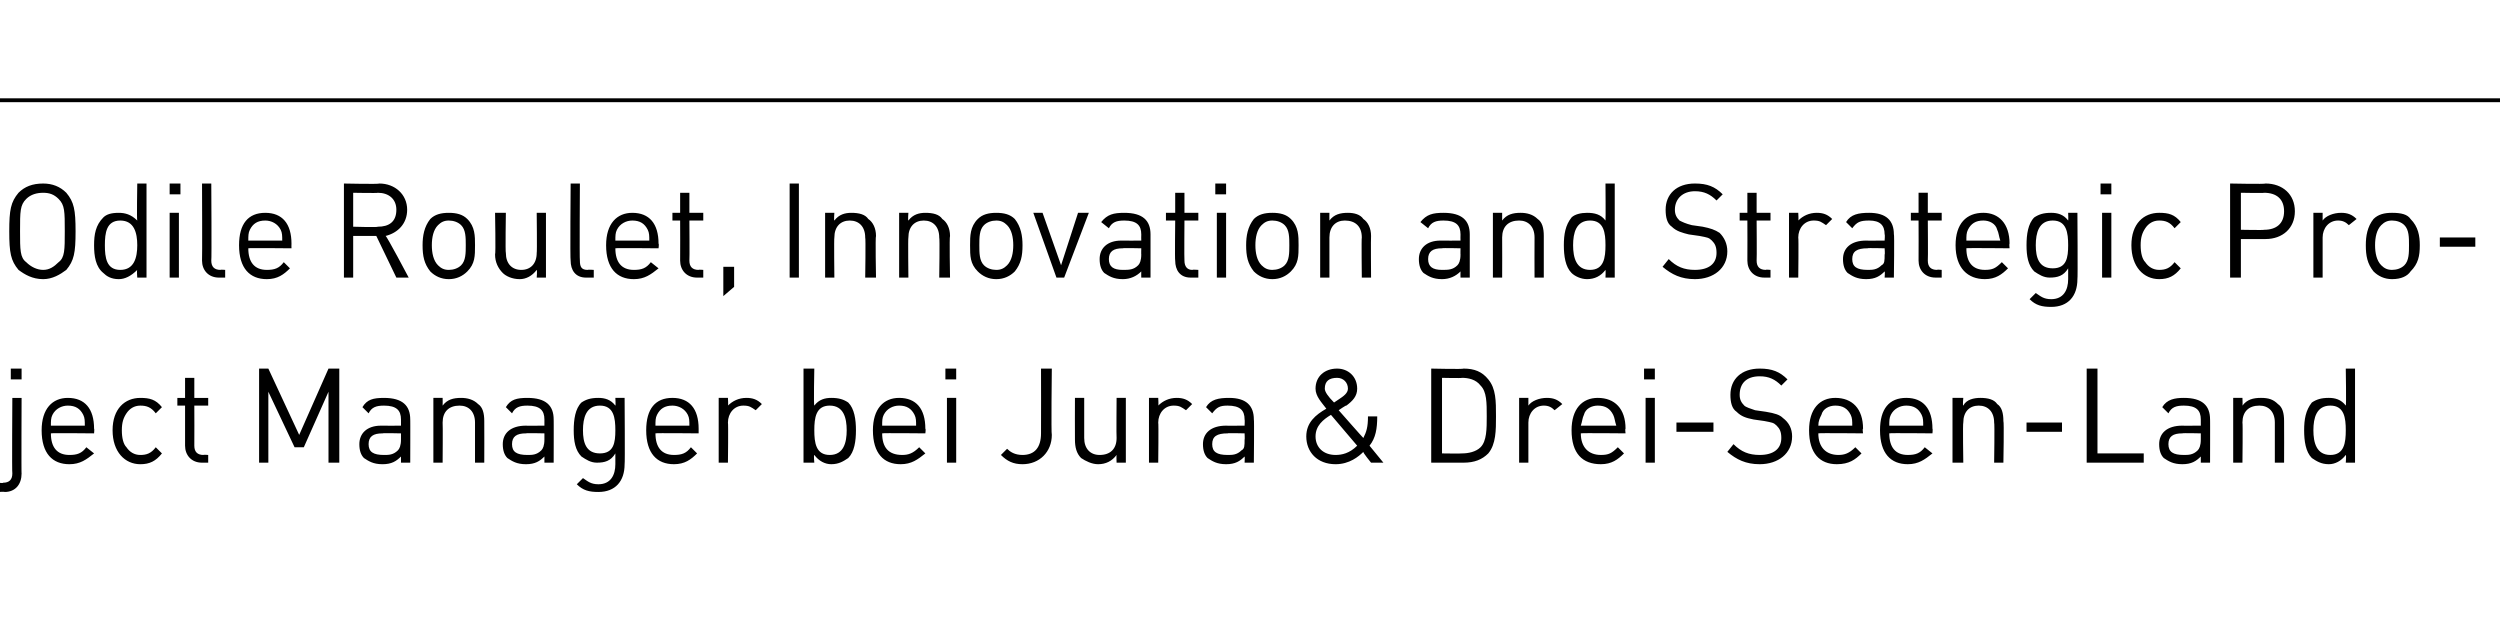 <?xml version="1.0" standalone="no"?><!DOCTYPE svg PUBLIC "-//W3C//DTD SVG 1.1//EN" "http://www.w3.org/Graphics/SVG/1.1/DTD/svg11.dtd"><svg xmlns="http://www.w3.org/2000/svg" version="1.1" width="162.1px" height="41px" viewBox="0 -6 162.1 41" style="top:-6px"><desc>Odile Roulet, Innovation and Strategic Project Manager bei Jura &amp; Drei Seen Land</desc><defs/><g class="svg-textframe-paragraphrules"><line class="svg-paragraph-ruleabove" y1="0.5" y2="0.5" x1="0" x2="162.1" stroke="#000" stroke-width="0.25"/></g><g id="Polygon8781"><path d="m1.4 24.7c0 .7-.4 1.2-1.1 1.2c.02-.03-.4 0-.4 0l0-.6c0 0 .3.04.3 0c.4 0 .6-.2.6-.6c-.03.02 0-4.9 0-4.9l.6 0c0 0-.02 4.95 0 4.9zm0-6.1l-.7 0l0-.7l.7 0l0 .7zm4.7 3.2c.03 0 0 .3 0 .3c0 0-2.79-.03-2.8 0c0 .9.4 1.4 1.2 1.4c.5 0 .8-.1 1.1-.5c0 0 .5.4.5.4c-.5.4-.9.7-1.6.7c-1.1 0-1.8-.7-1.8-2.2c0-1.4.7-2.1 1.7-2.1c1.1 0 1.7.7 1.7 2zm-2.7-.9c-.1.2-.1.4-.1.7c0 0 2.2 0 2.2 0c0-.3 0-.5-.1-.7c-.2-.4-.5-.6-1-.6c-.4 0-.8.2-1 .6zm7.1-.5c0 0-.4.4-.4.4c-.3-.4-.6-.5-1-.5c-.4 0-.7.2-.9.5c-.2.3-.3.6-.3 1.1c0 .5.1.9.3 1.1c.2.3.5.5.9.5c.4 0 .7-.1 1-.5c0 0 .4.4.4.4c-.4.5-.8.7-1.4.7c-1 0-1.8-.8-1.8-2.2c0-1.4.8-2.1 1.8-2.1c.6 0 1 .1 1.4.6zm2.1-.6l.9 0l0 .5l-.9 0c0 0 .01 2.56 0 2.6c0 .4.2.6.6.6c-.02-.03.3 0 .3 0l0 .5c0 0-.43 0-.4 0c-.7 0-1.1-.5-1.1-1.1c0-.02 0-2.6 0-2.6l-.5 0l0-.5l.5 0l0-1.3l.6 0l0 1.3zm9.4 4.2l-.7 0l0-4.6l-1.6 3.6l-.6 0l-1.7-3.6l0 4.6l-.6 0l0-6.1l.6 0l2 4.3l1.9-4.3l.7 0l0 6.1zm4.6-2.8c.01-.04 0 2.8 0 2.8l-.6 0c0 0 0-.4 0-.4c-.3.3-.6.5-1.2.5c-.6 0-.9-.2-1.2-.4c-.2-.2-.3-.5-.3-.9c0-.7.5-1.2 1.4-1.2c.05.01 1.3 0 1.3 0c0 0 0-.39 0-.4c0-.6-.3-.9-1.1-.9c-.5 0-.8.1-1 .5c0 0-.4-.4-.4-.4c.3-.5.7-.6 1.4-.6c1.2 0 1.7.5 1.7 1.4zm-1.8.9c-.6 0-.9.2-.9.7c0 .5.3.7 1 .7c.3 0 .6 0 .9-.3c.1-.1.2-.3.2-.7c0 .02 0-.4 0-.4c0 0-1.17-.03-1.2 0zm6.2-1.9c.3.2.4.6.4 1.1c.01.03 0 2.7 0 2.7l-.6 0c0 0 0-2.58 0-2.6c0-.7-.4-1.1-1-1.1c-.7 0-1.1.4-1.1 1.1c.02.02 0 2.6 0 2.6l-.6 0l0-4.2l.6 0c0 0 .01.49 0 .5c.3-.4.7-.5 1.2-.5c.4 0 .8.1 1.1.4zm4.9 1c.01-.04 0 2.8 0 2.8l-.6 0c0 0 0-.4 0-.4c-.3.3-.6.5-1.2.5c-.6 0-.9-.2-1.2-.4c-.2-.2-.3-.5-.3-.9c0-.7.5-1.2 1.5-1.2c-.05.01 1.2 0 1.2 0c0 0 0-.39 0-.4c0-.6-.3-.9-1.1-.9c-.5 0-.8.1-1 .5c0 0-.4-.4-.4-.4c.3-.5.7-.6 1.4-.6c1.2 0 1.7.5 1.7 1.4zm-1.8.9c-.6 0-.9.2-.9.7c0 .5.3.7 1 .7c.3 0 .6 0 .9-.3c.1-.1.2-.3.2-.7c0 .02 0-.4 0-.4c0 0-1.16-.03-1.2 0zm5.8-1.8c.03.01 0-.5 0-.5l.6 0c0 0 .03 4.33 0 4.3c0 1.1-.6 1.8-1.7 1.8c-.6 0-1-.1-1.4-.5c0 0 .4-.4.4-.4c.3.2.5.4 1 .4c.8 0 1.1-.6 1.1-1.3c0 0 0-.7 0-.7c-.3.5-.7.6-1.2.6c-.4 0-.7-.2-1-.4c-.4-.4-.5-1-.5-1.7c0-.7.1-1.4.5-1.8c.3-.2.6-.3 1.1-.3c.4 0 .8.1 1.1.5zm-2.1 1.6c0 .8.2 1.5 1.1 1.5c.9 0 1-.7 1-1.5c0-.8-.1-1.6-1-1.6c-.9 0-1.1.8-1.1 1.6zm7.5-.1c0 0 0 .3 0 .3c0 0-2.83-.03-2.8 0c0 .9.4 1.4 1.2 1.4c.5 0 .8-.1 1.1-.5c0 0 .4.4.4.4c-.4.4-.8.7-1.5.7c-1.1 0-1.8-.7-1.8-2.2c0-1.4.6-2.1 1.7-2.1c1.1 0 1.7.7 1.7 2zm-2.7-.9c-.1.2-.1.4-.1.7c0 0 2.2 0 2.2 0c0-.3 0-.5-.1-.7c-.2-.4-.6-.6-1-.6c-.5 0-.8.2-1 .6zm6.8-.7c0 0-.4.4-.4.4c-.3-.2-.4-.3-.8-.3c-.6 0-1 .5-1 1.1c.03.03 0 2.6 0 2.6l-.6 0l0-4.2l.6 0c0 0 .03.53 0 .5c.3-.3.7-.5 1.2-.5c.4 0 .7.1 1 .4zm3.4.1c.3-.4.7-.5 1.1-.5c.5 0 .8.1 1.1.3c.4.4.5 1.1.5 1.8c0 .7-.1 1.4-.5 1.8c-.3.2-.6.4-1.1.4c-.4 0-.8-.2-1.1-.6c-.05 0 0 .5 0 .5l-.7 0l0-6.1l.7 0c0 0-.05 2.4 0 2.4zm0 1.6c0 .8.1 1.6 1 1.6c.9 0 1.1-.8 1.1-1.6c0-.8-.2-1.6-1.1-1.6c-.9 0-1 .8-1 1.6zm7.2-.1c.04 0 0 .3 0 .3c0 0-2.78-.03-2.8 0c0 .9.4 1.4 1.3 1.4c.4 0 .7-.1 1.1-.5c0 0 .4.4.4.4c-.5.4-.9.7-1.6.7c-1.1 0-1.8-.7-1.8-2.2c0-1.4.7-2.1 1.7-2.1c1.1 0 1.7.7 1.7 2zm-2.7-.9c-.1.2-.1.4-.1.7c0 0 2.2 0 2.2 0c0-.3 0-.5-.1-.7c-.2-.4-.5-.6-1-.6c-.4 0-.8.2-1 .6zm4.7 3.1l-.6 0l0-4.2l.6 0l0 4.2zm0-5.4l-.7 0l0-.7l.7 0l0 .7zm6.2 3.6c0 1.1-.8 1.9-1.9 1.9c-.6 0-1-.2-1.4-.6c0 0 .4-.4.4-.4c.2.2.5.4 1 .4c.8 0 1.2-.5 1.2-1.4c.01-.02 0-4.2 0-4.2l.7 0c0 0-.05 4.26 0 4.3zm4.8 1.8l-.6 0c0 0-.02-.47 0-.5c-.3.4-.7.6-1.2.6c-.4 0-.8-.2-1.1-.4c-.3-.3-.4-.7-.4-1.2c-.01-.01 0-2.7 0-2.7l.6 0c0 0 0 2.59 0 2.6c0 .7.4 1.1 1 1.1c.7 0 1.1-.4 1.1-1.1c-.02-.01 0-2.6 0-2.6l.6 0l0 4.2zm4.3-3.8c0 0-.4.4-.4.4c-.3-.2-.4-.3-.8-.3c-.6 0-1 .5-1 1.1c.03.03 0 2.6 0 2.6l-.6 0l0-4.2l.6 0c0 0 .03.53 0 .5c.3-.3.7-.5 1.2-.5c.4 0 .7.1 1 .4zm4 1c.03-.04 0 2.8 0 2.8l-.6 0c0 0 .02-.4 0-.4c-.3.3-.6.5-1.2.5c-.6 0-.9-.2-1.2-.4c-.2-.2-.3-.5-.3-.9c0-.7.5-1.2 1.5-1.2c-.03.01 1.2 0 1.2 0c0 0 .02-.39 0-.4c0-.6-.3-.9-1.1-.9c-.5 0-.7.1-1 .5c0 0-.4-.4-.4-.4c.3-.5.8-.6 1.5-.6c1.1 0 1.6.5 1.6 1.4zm-1.7.9c-.7 0-1 .2-1 .7c0 .5.3.7 1 .7c.3 0 .6 0 .9-.3c.2-.1.2-.3.2-.7c.02.02 0-.4 0-.4c0 0-1.14-.03-1.1 0zm8.4-2.9c0 .5-.3.8-.7 1.1c0-.05-.5.3-.5.3c0 0 1.6 1.82 1.6 1.8c.2-.4.3-.7.3-1.4c0 0 .6 0 .6 0c0 .8-.1 1.4-.5 1.9c-.01-.01.9 1.1.9 1.1l-.8 0c0 0-.54-.66-.5-.7c-.3.3-.9.8-1.8.8c-1.2 0-1.9-.8-1.9-1.8c0-.9.6-1.4 1.3-1.8c-.3-.4-.7-.8-.7-1.3c0-.8.6-1.3 1.4-1.3c.7 0 1.3.5 1.3 1.3zm-1.7 1.7c-.5.3-1 .7-1 1.4c0 .7.5 1.2 1.3 1.2c.4 0 .9-.1 1.4-.6c0 0-1.7-2-1.7-2zm-.4-1.7c0 .2.2.5.6.9c0 0 .3-.2.3-.2c.3-.2.6-.4.6-.7c0-.4-.3-.7-.7-.7c-.5 0-.8.2-.8.7zm9-1.3c.7 0 1.2.2 1.6.7c.5.6.5 1.4.5 2.4c0 .9 0 1.8-.5 2.4c-.4.4-.9.6-1.6.6c-.01 0-2.1 0-2.1 0l0-6.1c0 0 2.09.05 2.1 0zm-1.4.6l0 4.9c0 0 1.28.02 1.3 0c.4 0 .9-.1 1.2-.4c.4-.4.4-1.2.4-2c0-.9 0-1.6-.4-2c-.3-.4-.8-.5-1.2-.5c-.02.03-1.3 0-1.3 0zm7.8 1.7c0 0-.5.4-.5.4c-.2-.2-.4-.3-.7-.3c-.6 0-1 .5-1 1.1c0 .03 0 2.6 0 2.6l-.6 0l0-4.2l.6 0c0 0 0 .53 0 .5c.2-.3.7-.5 1.2-.5c.4 0 .7.1 1 .4zm4.1 1.6c-.04 0 0 .3 0 .3c0 0-2.86-.03-2.9 0c0 .9.5 1.4 1.3 1.4c.5 0 .7-.1 1.1-.5c0 0 .4.4.4.4c-.4.4-.8.7-1.5.7c-1.2 0-1.9-.7-1.9-2.2c0-1.4.7-2.1 1.7-2.1c1.1 0 1.8.7 1.8 2zm-2.7-.9c-.1.2-.1.4-.2.7c0 0 2.3 0 2.3 0c-.1-.3-.1-.5-.2-.7c-.2-.4-.5-.6-1-.6c-.4 0-.8.2-.9.6zm4.6 3.1l-.6 0l0-4.2l.6 0l0 4.2zm0-5.4l-.7 0l0-.7l.7 0l0 .7zm3.8 3.4l-2.4 0l0-.6l2.4 0l0 .6zm4.8-3.4c0 0-.4.4-.4.4c-.4-.4-.8-.6-1.4-.6c-.9 0-1.3.5-1.3 1.2c0 .3.1.5.3.7c.1.1.4.2.7.3c0 0 .7.1.7.1c.6.1.9.2 1.1.4c.4.3.6.7.6 1.2c0 1.1-.9 1.8-2.1 1.8c-.9 0-1.5-.3-2.1-.8c0 0 .4-.5.4-.5c.5.5 1 .7 1.7.7c.9 0 1.4-.4 1.4-1.1c0-.4-.1-.6-.3-.8c-.2-.2-.3-.2-.8-.3c0 0-.7-.1-.7-.1c-.5-.1-.8-.2-1.1-.5c-.3-.2-.4-.6-.4-1.1c0-1 .7-1.7 1.9-1.7c.8 0 1.3.2 1.8.7zm4.9 3.2c-.05 0 0 .3 0 .3c0 0-2.87-.03-2.9 0c0 .9.5 1.4 1.3 1.4c.4 0 .7-.1 1.1-.5c0 0 .4.4.4.4c-.4.4-.8.7-1.6.7c-1.1 0-1.8-.7-1.8-2.2c0-1.4.7-2.1 1.7-2.1c1.1 0 1.8.7 1.8 2zm-2.7-.9c-.1.2-.2.4-.2.7c0 0 2.2 0 2.2 0c0-.3 0-.5-.1-.7c-.2-.4-.5-.6-1-.6c-.4 0-.8.2-.9.6zm7.2.9c.03 0 0 .3 0 .3c0 0-2.79-.03-2.8 0c0 .9.4 1.4 1.2 1.4c.5 0 .8-.1 1.1-.5c0 0 .5.4.5.4c-.5.4-.9.7-1.6.7c-1.1 0-1.8-.7-1.8-2.2c0-1.4.6-2.1 1.7-2.1c1.1 0 1.7.7 1.7 2zm-2.7-.9c-.1.2-.1.4-.1.7c0 0 2.2 0 2.2 0c0-.3 0-.5-.1-.7c-.2-.4-.5-.6-1-.6c-.4 0-.8.2-1 .6zm6.9-.7c.3.2.4.6.4 1.1c.05.03 0 2.7 0 2.7l-.6 0c0 0 .04-2.58 0-2.6c0-.7-.4-1.1-1-1.1c-.6 0-1 .4-1 1.1c-.04.02 0 2.6 0 2.6l-.7 0l0-4.2l.7 0c0 0-.05.49 0 .5c.2-.4.7-.5 1.1-.5c.5 0 .9.1 1.1.4zm4.2 1.8l-2.3 0l0-.6l2.3 0l0 .6zm2.3 1.4l3 0l0 .6l-3.7 0l0-6.1l.7 0l0 5.5zm7.3-2.2c.01-.04 0 2.8 0 2.8l-.6 0c0 0 0-.4 0-.4c-.3.3-.6.5-1.2.5c-.6 0-.9-.2-1.2-.4c-.2-.2-.3-.5-.3-.9c0-.7.5-1.2 1.5-1.2c-.05.01 1.2 0 1.2 0c0 0 0-.39 0-.4c0-.6-.3-.9-1.1-.9c-.5 0-.8.1-1 .5c0 0-.4-.4-.4-.4c.3-.5.8-.6 1.4-.6c1.2 0 1.7.5 1.7 1.4zm-1.8.9c-.6 0-.9.2-.9.7c0 .5.3.7 1 .7c.3 0 .6 0 .9-.3c.1-.1.2-.3.2-.7c0 .02 0-.4 0-.4c0 0-1.16-.03-1.2 0zm6.2-1.9c.3.2.4.6.4 1.1c.01.03 0 2.7 0 2.7l-.6 0c0 0 0-2.58 0-2.6c0-.7-.4-1.1-1-1.1c-.7 0-1.1.4-1.1 1.1c.03.02 0 2.6 0 2.6l-.6 0l0-4.2l.6 0c0 0 .02.49 0 .5c.3-.4.7-.5 1.2-.5c.5 0 .8.1 1.1.4zm5 3.8l-.6 0c0 0 .04-.49 0-.5c-.3.4-.7.6-1.1.6c-.5 0-.8-.2-1.1-.4c-.4-.4-.5-1.1-.5-1.8c0-.7.1-1.3.5-1.8c.3-.2.6-.3 1.1-.3c.4 0 .8.1 1.1.5c.04.01 0-2.4 0-2.4l.6 0l0 6.1zm-2.7-2.1c0 .8.2 1.6 1.1 1.6c.9 0 1-.8 1-1.6c0-.8-.1-1.6-1-1.6c-.9 0-1.1.8-1.1 1.6z" stroke="none" fill="#000"/></g><g id="Polygon8780"><path d="m4.3 6.5c.5.6.6 1.1.6 2.5c0 1.4-.1 1.9-.6 2.5c-.4.3-.9.6-1.5.6c-.7 0-1.2-.3-1.6-.6c-.5-.6-.6-1.1-.6-2.5c0-1.4.1-1.9.6-2.5c.4-.4.9-.6 1.6-.6c.6 0 1.1.2 1.5.6zm-2.6.4c-.4.4-.4.8-.4 2.1c0 1.2 0 1.7.4 2c.3.3.7.5 1.1.5c.4 0 .7-.2 1-.5c.4-.3.4-.8.4-2c0-1.3 0-1.7-.4-2.1c-.3-.3-.6-.4-1-.4c-.4 0-.8.1-1.1.4zm7.8 5.1l-.6 0c0 0-.04-.49 0-.5c-.4.4-.8.6-1.2.6c-.5 0-.8-.2-1-.4c-.5-.4-.6-1.1-.6-1.8c0-.7.1-1.3.6-1.8c.2-.2.5-.3 1-.3c.4 0 .8.1 1.2.5c-.04.01 0-2.4 0-2.4l.6 0l0 6.1zm-2.7-2.1c0 .8.1 1.6 1 1.6c.9 0 1.1-.8 1.1-1.6c0-.8-.2-1.6-1.1-1.6c-.9 0-1 .8-1 1.6zm4.8 2.1l-.6 0l0-4.2l.6 0l0 4.2zm.1-5.4l-.7 0l0-.7l.7 0l0 .7zm2 4.3c0 .4.2.6.6.6c-.01-.03.3 0 .3 0l0 .5c0 0-.42 0-.4 0c-.7 0-1.1-.5-1.1-1.1c.02-.01 0-5 0-5l.6 0c0 0 .03 4.96 0 5zm5.2-1.1c-.01 0 0 .3 0 .3c0 0-2.83-.03-2.8 0c0 .9.4 1.4 1.2 1.4c.5 0 .8-.1 1.1-.5c0 0 .4.4.4.4c-.4.4-.8.7-1.5.7c-1.1 0-1.8-.7-1.8-2.2c0-1.4.6-2.1 1.7-2.1c1.1 0 1.7.7 1.7 2zm-2.7-.9c-.1.2-.1.4-.1.7c0 0 2.2 0 2.2 0c0-.3 0-.5-.1-.7c-.2-.4-.6-.6-1-.6c-.5 0-.8.2-1 .6zm8.4-3c1 0 1.8.7 1.8 1.7c0 .9-.6 1.5-1.4 1.7c.05-.05 1.5 2.7 1.5 2.7l-.8 0l-1.3-2.7l-1.5 0l0 2.7l-.6 0l0-6.1c0 0 2.27.05 2.3 0zm-1.7.6l0 2.2c0 0 1.61.05 1.6 0c.7 0 1.2-.3 1.2-1.1c0-.7-.5-1.1-1.2-1.1c.01.03-1.6 0-1.6 0zm7.4 1.7c.5.5.5 1.1.5 1.7c0 .7 0 1.2-.5 1.7c-.3.3-.7.5-1.2.5c-.5 0-.9-.2-1.2-.5c-.4-.5-.5-1-.5-1.7c0-.6.1-1.2.5-1.7c.3-.3.7-.4 1.2-.4c.5 0 .9.1 1.2.4zm-1.9.4c-.3.3-.4.8-.4 1.3c0 .5.1 1 .4 1.3c.2.2.4.3.7.3c.3 0 .6-.1.8-.3c.3-.3.3-.8.3-1.3c0-.5 0-1-.3-1.3c-.2-.2-.5-.3-.8-.3c-.3 0-.5.1-.7.3zm7 3.4l-.6 0c0 0 .04-.47 0-.5c-.3.4-.7.6-1.1.6c-.5 0-.9-.2-1.1-.4c-.3-.3-.5-.7-.5-1.2c.05-.01 0-2.7 0-2.7l.7 0c0 0-.04 2.59 0 2.6c0 .7.4 1.1 1 1.1c.6 0 1-.4 1-1.1c.03-.01 0-2.6 0-2.6l.6 0l0 4.2zm2.2-1.1c0 .4.1.6.5.6c.03-.03.4 0 .4 0l0 .5c0 0-.48 0-.5 0c-.7 0-1-.5-1-1.1c-.04-.01 0-5 0-5l.6 0c0 0-.03 4.96 0 5zm5.1-1.1c.04 0 0 .3 0 .3c0 0-2.79-.03-2.8 0c0 .9.4 1.4 1.2 1.4c.5 0 .8-.1 1.1-.5c0 0 .5.4.5.4c-.5.4-.9.7-1.6.7c-1.1 0-1.8-.7-1.8-2.2c0-1.4.7-2.1 1.7-2.1c1.1 0 1.7.7 1.7 2zm-2.7-.9c-.1.2-.1.4-.1.7c0 0 2.2 0 2.2 0c0-.3 0-.5-.1-.7c-.2-.4-.5-.6-1-.6c-.4 0-.8.2-1 .6zm4.7-1.1l.9 0l0 .5l-.9 0c0 0 .02 2.56 0 2.6c0 .4.2.6.6.6c-.01-.03.3 0 .3 0l0 .5c0 0-.42 0-.4 0c-.7 0-1.1-.5-1.1-1.1c.01-.02 0-2.6 0-2.6l-.5 0l0-.5l.5 0l0-1.3l.6 0l0 1.3zm2.9 4.8l-.7.6l0-1.9l.7 0l0 1.3zm4.2-.6l-.6 0l0-6.1l.6 0l0 6.1zm4.5-3.8c.3.2.5.6.5 1.1c-.05.03 0 2.7 0 2.7l-.7 0c0 0 .04-2.58 0-2.6c0-.7-.4-1.1-1-1.1c-.6 0-1 .4-1 1.1c-.03.02 0 2.6 0 2.6l-.6 0l0-4.2l.6 0c0 0-.04.49 0 .5c.3-.4.7-.5 1.1-.5c.5 0 .9.1 1.1.4zm4.8 0c.3.2.5.6.5 1.1c-.05.03 0 2.7 0 2.7l-.7 0c0 0 .04-2.58 0-2.6c0-.7-.4-1.1-1-1.1c-.6 0-1 .4-1 1.1c-.03.02 0 2.6 0 2.6l-.6 0l0-4.2l.6 0c0 0-.04.49 0 .5c.3-.4.7-.5 1.1-.5c.5 0 .9.1 1.1.4zm4.7 0c.4.5.5 1.1.5 1.7c0 .7-.1 1.2-.5 1.7c-.3.3-.7.5-1.2.5c-.5 0-.9-.2-1.2-.5c-.5-.5-.5-1-.5-1.7c0-.6 0-1.2.5-1.7c.3-.3.7-.4 1.2-.4c.5 0 .9.1 1.2.4zm-2 .4c-.3.3-.3.8-.3 1.3c0 .5 0 1 .3 1.3c.2.2.5.3.8.3c.3 0 .5-.1.7-.3c.3-.3.4-.8.4-1.3c0-.5-.1-1-.4-1.3c-.2-.2-.4-.3-.7-.3c-.3 0-.6.1-.8.3zm3.2-.8l.6 0l1.2 3.4l1.1-3.4l.7 0l-1.6 4.2l-.5 0l-1.5-4.2zm7.6 1.4c0-.04 0 2.8 0 2.8l-.6 0c0 0-.01-.4 0-.4c-.3.3-.7.5-1.2.5c-.6 0-.9-.2-1.2-.4c-.2-.2-.3-.5-.3-.9c0-.7.5-1.2 1.4-1.2c.04.01 1.3 0 1.3 0c0 0-.01-.39 0-.4c0-.6-.3-.9-1.1-.9c-.5 0-.8.1-1 .5c0 0-.5-.4-.5-.4c.4-.5.8-.6 1.5-.6c1.2 0 1.7.5 1.7 1.4zm-1.8.9c-.6 0-.9.2-.9.7c0 .5.3.7.9.7c.4 0 .7 0 1-.3c.1-.1.2-.3.2-.7c-.01.02 0-.4 0-.4c0 0-1.18-.03-1.2 0zm4-2.3l.9 0l0 .5l-.9 0c0 0-.02 2.56 0 2.6c0 .4.2.6.5.6c.05-.03.4 0 .4 0l0 .5c0 0-.46 0-.5 0c-.7 0-1-.5-1-1.1c-.03-.02 0-2.6 0-2.6l-.6 0l0-.5l.6 0l0-1.3l.6 0l0 1.3zm2.7 4.2l-.6 0l0-4.2l.6 0l0 4.2zm0-5.4l-.7 0l0-.7l.7 0l0 .7zm4.2 1.6c.5.5.5 1.1.5 1.7c0 .7 0 1.2-.5 1.7c-.3.3-.7.5-1.2.5c-.5 0-.9-.2-1.2-.5c-.4-.5-.5-1-.5-1.7c0-.6.1-1.2.5-1.7c.3-.3.7-.4 1.2-.4c.5 0 .9.1 1.2.4zm-1.9.4c-.3.3-.4.8-.4 1.3c0 .5.1 1 .4 1.3c.2.2.4.3.7.3c.3 0 .6-.1.8-.3c.3-.3.3-.8.3-1.3c0-.5 0-1-.3-1.3c-.2-.2-.5-.3-.8-.3c-.3 0-.5.1-.7.3zm6.6-.4c.3.2.5.6.5 1.1c-.02.03 0 2.7 0 2.7l-.6 0c0 0-.03-2.58 0-2.6c0-.7-.4-1.1-1.1-1.1c-.6 0-1 .4-1 1.1c0 .02 0 2.6 0 2.6l-.6 0l0-4.2l.6 0c0 0-.01.49 0 .5c.3-.4.7-.5 1.2-.5c.4 0 .8.1 1 .4zm6.9 1c0-.04 0 2.8 0 2.8l-.6 0c0 0-.01-.4 0-.4c-.3.3-.7.5-1.2.5c-.6 0-.9-.2-1.2-.4c-.2-.2-.3-.5-.3-.9c0-.7.5-1.2 1.4-1.2c.04.01 1.3 0 1.3 0c0 0-.01-.39 0-.4c0-.6-.3-.9-1.1-.9c-.5 0-.8.1-1 .5c0 0-.5-.4-.5-.4c.4-.5.8-.6 1.5-.6c1.2 0 1.7.5 1.7 1.4zm-1.8.9c-.6 0-.9.2-.9.7c0 .5.3.7.9.7c.4 0 .7 0 1-.3c.1-.1.2-.3.2-.7c-.01.02 0-.4 0-.4c0 0-1.18-.03-1.2 0zm6.2-1.9c.3.2.4.6.4 1.1c0 .03 0 2.7 0 2.7l-.6 0c0 0-.01-2.58 0-2.6c0-.7-.4-1.1-1-1.1c-.7 0-1.1.4-1.1 1.1c.01.02 0 2.6 0 2.6l-.6 0l0-4.2l.6 0c0 0 0 .49 0 .5c.3-.4.7-.5 1.2-.5c.4 0 .8.1 1.1.4zm5 3.8l-.6 0c0 0 .02-.49 0-.5c-.3.4-.7.6-1.2.6c-.4 0-.8-.2-1-.4c-.4-.4-.5-1.1-.5-1.8c0-.7.1-1.3.5-1.8c.2-.2.6-.3 1-.3c.5 0 .9.1 1.2.5c.02.01 0-2.4 0-2.4l.6 0l0 6.1zm-2.7-2.1c0 .8.2 1.6 1.1 1.6c.9 0 1-.8 1-1.6c0-.8-.1-1.6-1-1.6c-.9 0-1.1.8-1.1 1.6zm9.7-3.3c0 0-.4.4-.4.4c-.4-.4-.8-.6-1.4-.6c-.8 0-1.3.5-1.3 1.2c0 .3.1.5.3.7c.2.1.4.2.8.3c0 0 .7.1.7.1c.5.1.8.2 1.1.4c.3.3.5.7.5 1.2c0 1.1-.9 1.8-2.1 1.8c-.9 0-1.5-.3-2.1-.8c0 0 .4-.5.4-.5c.5.5 1 .7 1.7.7c.9 0 1.4-.4 1.4-1.1c0-.4-.1-.6-.3-.8c-.2-.2-.3-.2-.8-.3c0 0-.7-.1-.7-.1c-.4-.1-.8-.2-1.1-.5c-.3-.2-.4-.6-.4-1.1c0-1 .7-1.7 1.9-1.7c.8 0 1.3.2 1.8.7zm2.2 1.2l.9 0l0 .5l-.9 0c0 0 .02 2.56 0 2.6c0 .4.2.6.6.6c-.01-.03.3 0 .3 0l0 .5c0 0-.42 0-.4 0c-.7 0-1.1-.5-1.1-1.1c.01-.02 0-2.6 0-2.6l-.5 0l0-.5l.5 0l0-1.3l.6 0l0 1.3zm4.9.4c0 0-.4.4-.4.4c-.3-.2-.4-.3-.8-.3c-.6 0-1 .5-1 1.1c.03.03 0 2.6 0 2.6l-.6 0l0-4.2l.6 0c0 0 .03.53 0 .5c.3-.3.7-.5 1.2-.5c.4 0 .7.1 1 .4zm4 1c.04-.04 0 2.8 0 2.8l-.6 0c0 0 .03-.4 0-.4c-.3.3-.6.5-1.2.5c-.6 0-.9-.2-1.2-.4c-.2-.2-.3-.5-.3-.9c0-.7.5-1.2 1.5-1.2c-.03.01 1.2 0 1.2 0c0 0 .03-.39 0-.4c0-.6-.3-.9-1-.9c-.6 0-.8.1-1.1.5c0 0-.4-.4-.4-.4c.3-.5.8-.6 1.5-.6c1.1 0 1.6.5 1.6 1.4zm-1.7.9c-.7 0-1 .2-1 .7c0 .5.3.7 1 .7c.3 0 .6 0 .9-.3c.2-.1.2-.3.2-.7c.03.02 0-.4 0-.4c0 0-1.14-.03-1.1 0zm3.9-2.3l.9 0l0 .5l-.9 0c0 0 .02 2.56 0 2.6c0 .4.2.6.6.6c-.01-.03.3 0 .3 0l0 .5c0 0-.42 0-.4 0c-.7 0-1.1-.5-1.1-1.1c.01-.02 0-2.6 0-2.6l-.5 0l0-.5l.5 0l0-1.3l.6 0l0 1.3zm5.3 2c-.03 0 0 .3 0 .3c0 0-2.85-.03-2.8 0c0 .9.4 1.4 1.2 1.4c.5 0 .7-.1 1.1-.5c0 0 .4.4.4.4c-.4.4-.8.7-1.5.7c-1.1 0-1.9-.7-1.9-2.2c0-1.4.7-2.1 1.8-2.1c1 0 1.7.7 1.7 2zm-2.7-.9c-.1.2-.1.4-.1.7c0 0 2.2 0 2.2 0c-.1-.3-.1-.5-.2-.7c-.1-.4-.5-.6-.9-.6c-.5 0-.8.2-1 .6zm6.5-.6c.02.01 0-.5 0-.5l.6 0c0 0 .03 4.33 0 4.3c0 1.1-.6 1.8-1.7 1.8c-.6 0-1-.1-1.4-.5c0 0 .4-.4.4-.4c.3.2.5.4 1 .4c.8 0 1.1-.6 1.1-1.3c0 0 0-.7 0-.7c-.3.5-.7.6-1.2.6c-.4 0-.7-.2-1-.4c-.4-.4-.5-1-.5-1.7c0-.7.1-1.4.5-1.8c.3-.2.6-.3 1.1-.3c.4 0 .8.1 1.1.5zm-2.1 1.6c0 .8.2 1.5 1.1 1.5c.9 0 1-.7 1-1.5c0-.8-.1-1.6-1-1.6c-.9 0-1.1.8-1.1 1.6zm4.9 2.1l-.6 0l0-4.2l.6 0l0 4.2zm0-5.4l-.7 0l0-.7l.7 0l0 .7zm4.5 1.8c0 0-.4.4-.4.4c-.3-.4-.6-.5-1-.5c-.4 0-.7.2-.9.5c-.2.3-.3.6-.3 1.1c0 .5.1.9.3 1.1c.2.3.5.5.9.5c.4 0 .7-.1 1-.5c0 0 .4.4.4.4c-.4.5-.8.7-1.4.7c-1 0-1.8-.8-1.8-2.2c0-1.4.8-2.1 1.8-2.1c.6 0 1 .1 1.4.6zm5.5-2.5c1.1 0 1.9.7 1.9 1.8c0 1.1-.8 1.8-1.9 1.8c-.01.01-1.6 0-1.6 0l0 2.5l-.7 0l0-6.1c0 0 2.29.05 2.3 0zm-1.6.6l0 2.4c0 0 1.54.03 1.5 0c.8 0 1.3-.4 1.3-1.2c0-.8-.5-1.2-1.3-1.2c.04.03-1.5 0-1.5 0zm7.5 1.7c0 0-.5.4-.5.4c-.2-.2-.4-.3-.7-.3c-.6 0-1 .5-1 1.1c0 .03 0 2.6 0 2.6l-.6 0l0-4.2l.6 0c0 0 0 .53 0 .5c.2-.3.7-.5 1.2-.5c.4 0 .7.1 1 .4zm3.5 0c.5.5.6 1.1.6 1.7c0 .7-.1 1.2-.6 1.7c-.2.3-.6.5-1.2.5c-.5 0-.9-.2-1.2-.5c-.4-.5-.5-1-.5-1.7c0-.6.1-1.2.5-1.7c.3-.3.7-.4 1.2-.4c.6 0 1 .1 1.2.4zm-1.9.4c-.3.3-.4.8-.4 1.3c0 .5.1 1 .4 1.3c.2.2.4.3.7.3c.3 0 .6-.1.8-.3c.3-.3.3-.8.3-1.3c0-.5 0-1-.3-1.3c-.2-.2-.5-.3-.8-.3c-.3 0-.5.1-.7.3zm6.1 1.4l-2.3 0l0-.6l2.3 0l0 .6z" stroke="none" fill="#000"/></g></svg>
